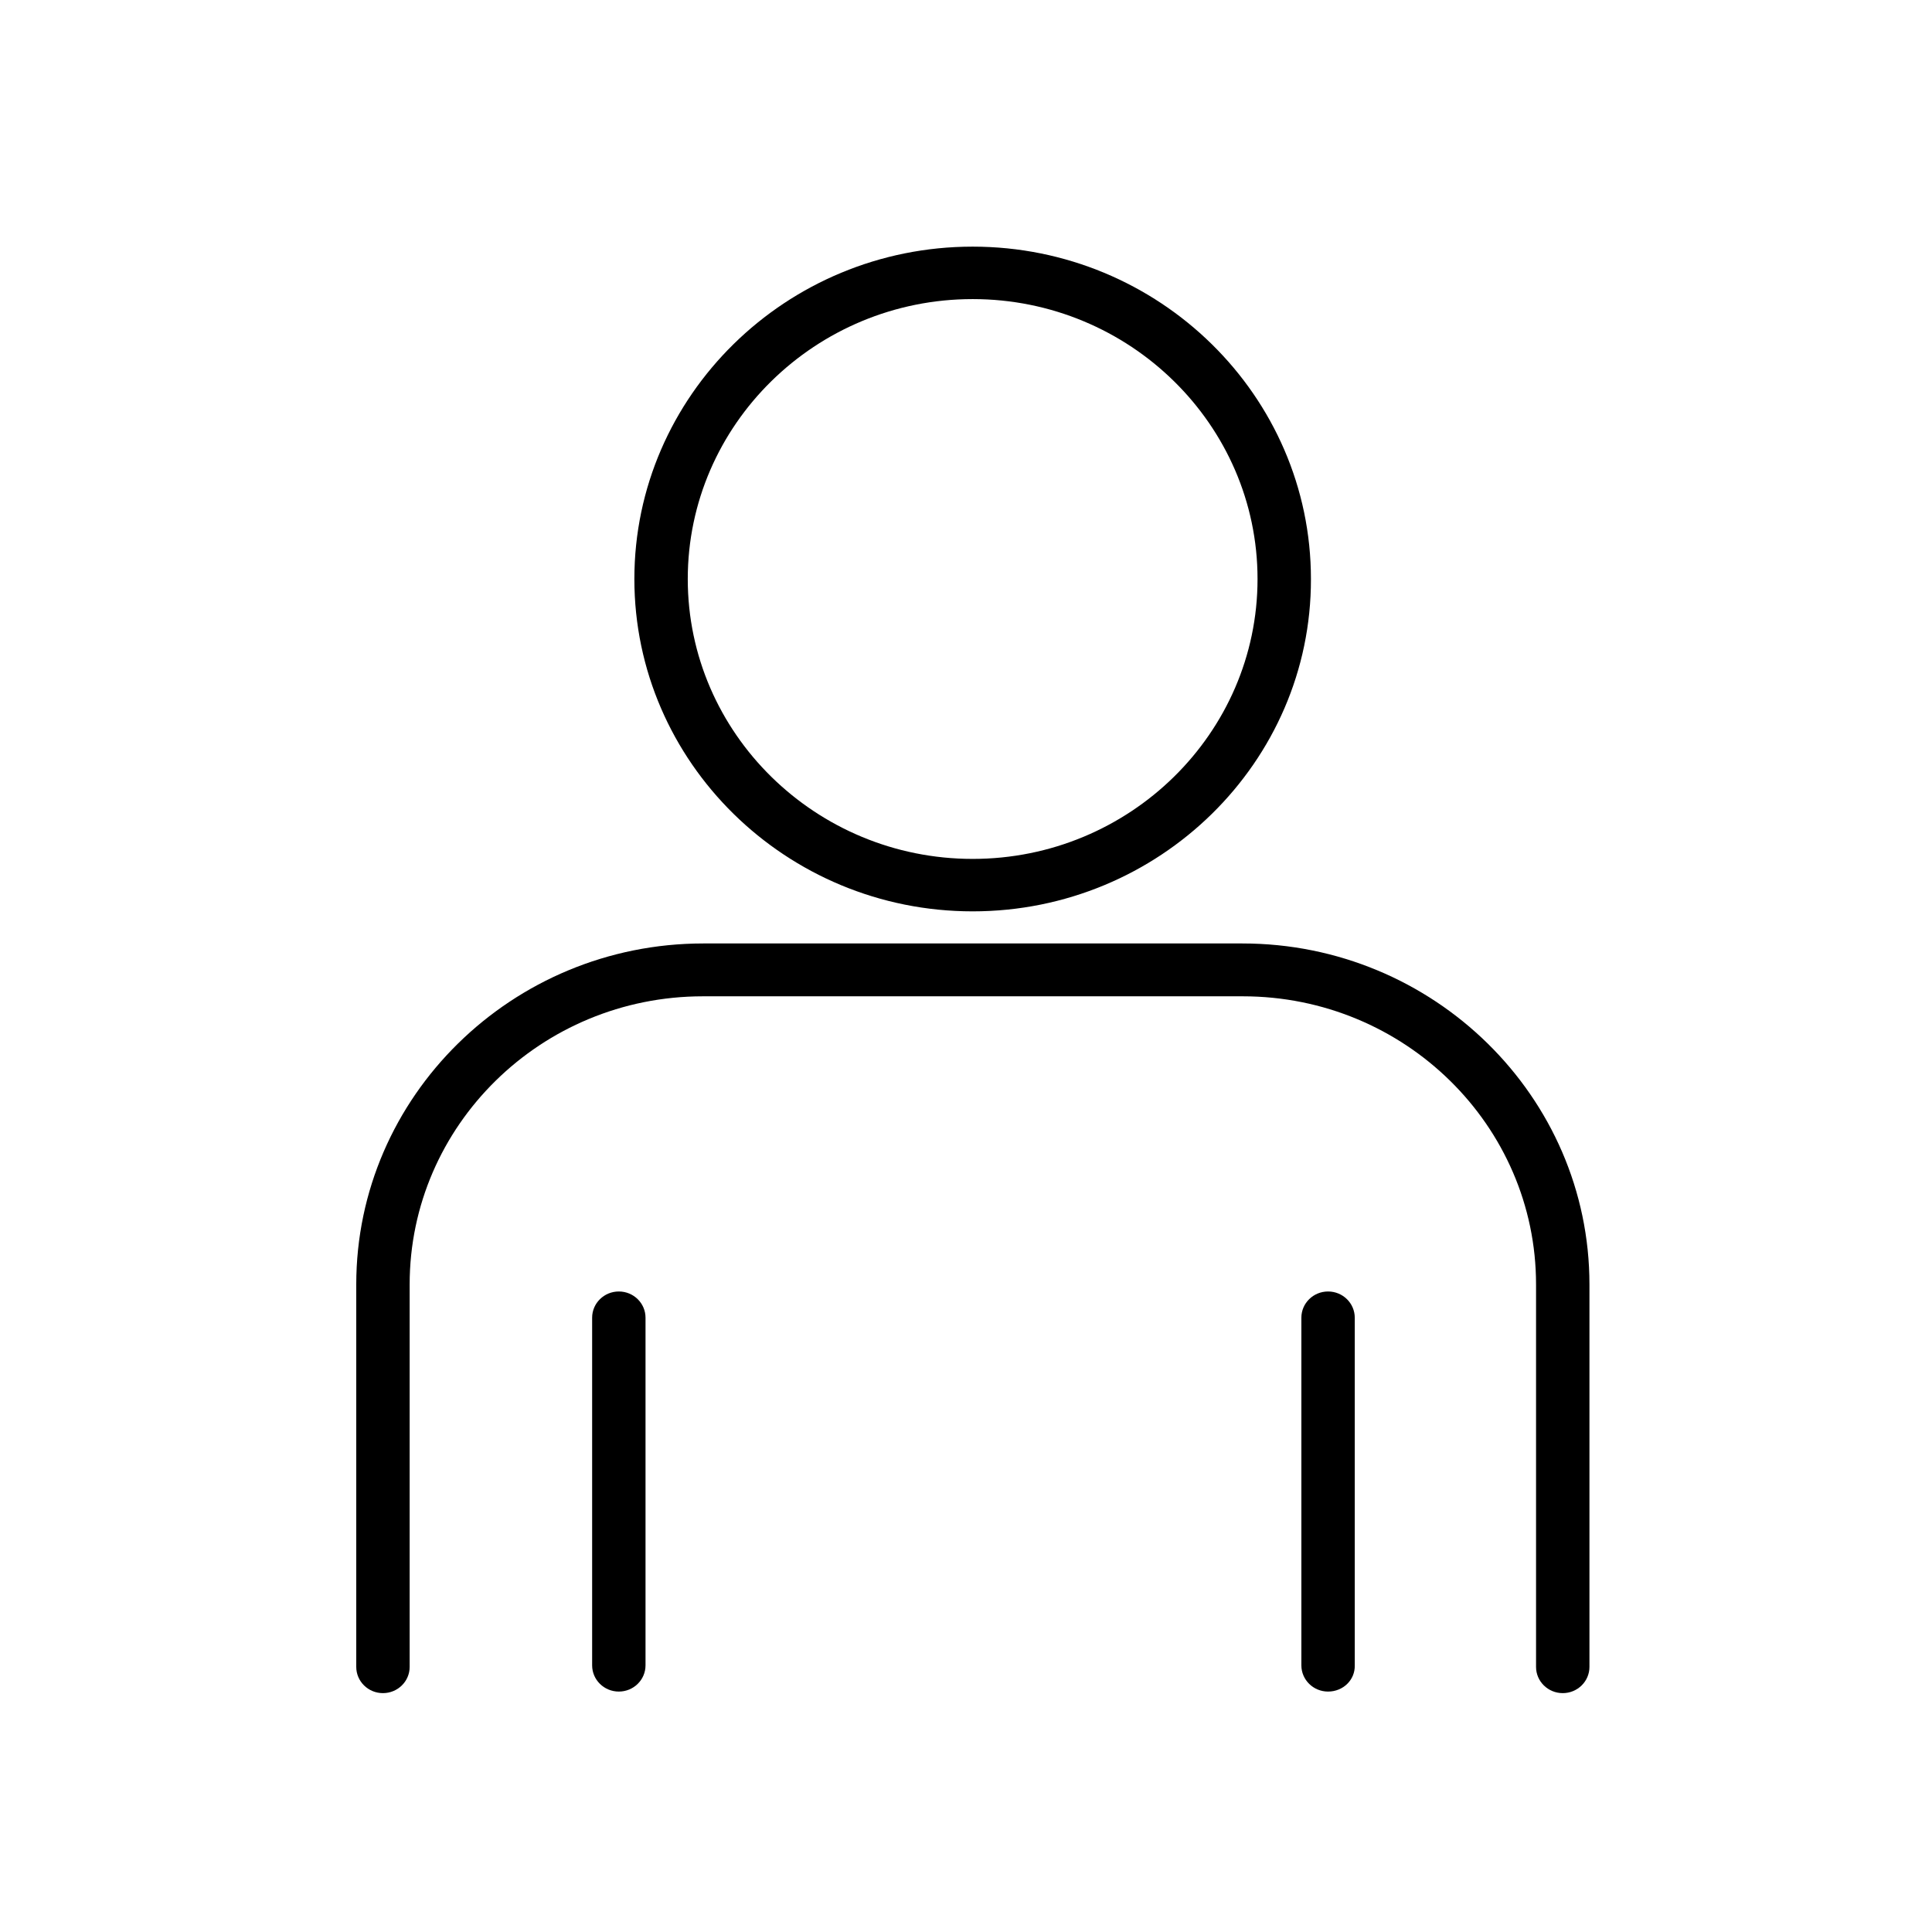 <svg xmlns="http://www.w3.org/2000/svg" width="141" height="141" viewBox="0 0 141 141" fill="none">
  <path d="M70.986 66.512C57.376 66.512 46.297 55.627 46.297 42.256C46.297 28.885 57.376 18 70.986 18C84.594 18 95.674 28.885 95.674 42.256C95.703 55.627 84.594 66.512 70.986 66.512ZM70.986 21.828C59.528 21.828 50.194 31 50.194 42.256C50.194 53.513 59.528 62.684 70.986 62.684C82.443 62.684 91.777 53.513 91.777 42.256C91.777 31 82.443 21.828 70.986 21.828Z" fill="black"/>
  <path d="M114.052 123.567C112.976 123.567 112.103 122.71 112.103 121.653V93.74C112.103 82.14 102.507 72.712 90.701 72.712H51.299C39.493 72.712 29.897 82.14 29.897 93.74V121.653C29.897 122.71 29.024 123.567 27.948 123.567C26.872 123.567 26 122.71 26 121.653V93.74C26 80.026 37.37 68.855 51.328 68.855H90.672C104.63 68.855 116 80.026 116 93.74V121.653C116 122.71 115.128 123.567 114.052 123.567Z" fill="black"/>
  <path d="M45.163 123.453C44.087 123.453 43.215 122.596 43.215 121.539V96.168C43.215 95.111 44.087 94.254 45.163 94.254C46.239 94.254 47.111 95.111 47.111 96.168V121.539C47.111 122.596 46.239 123.453 45.163 123.453Z" fill="black"/>
  <path d="M96.924 123.453C95.848 123.453 94.976 122.596 94.976 121.539V96.168C94.976 95.111 95.848 94.254 96.924 94.254C98 94.254 98.872 95.111 98.872 96.168V121.539C98.901 122.596 98.029 123.453 96.924 123.453Z" fill="black"/>
</svg>